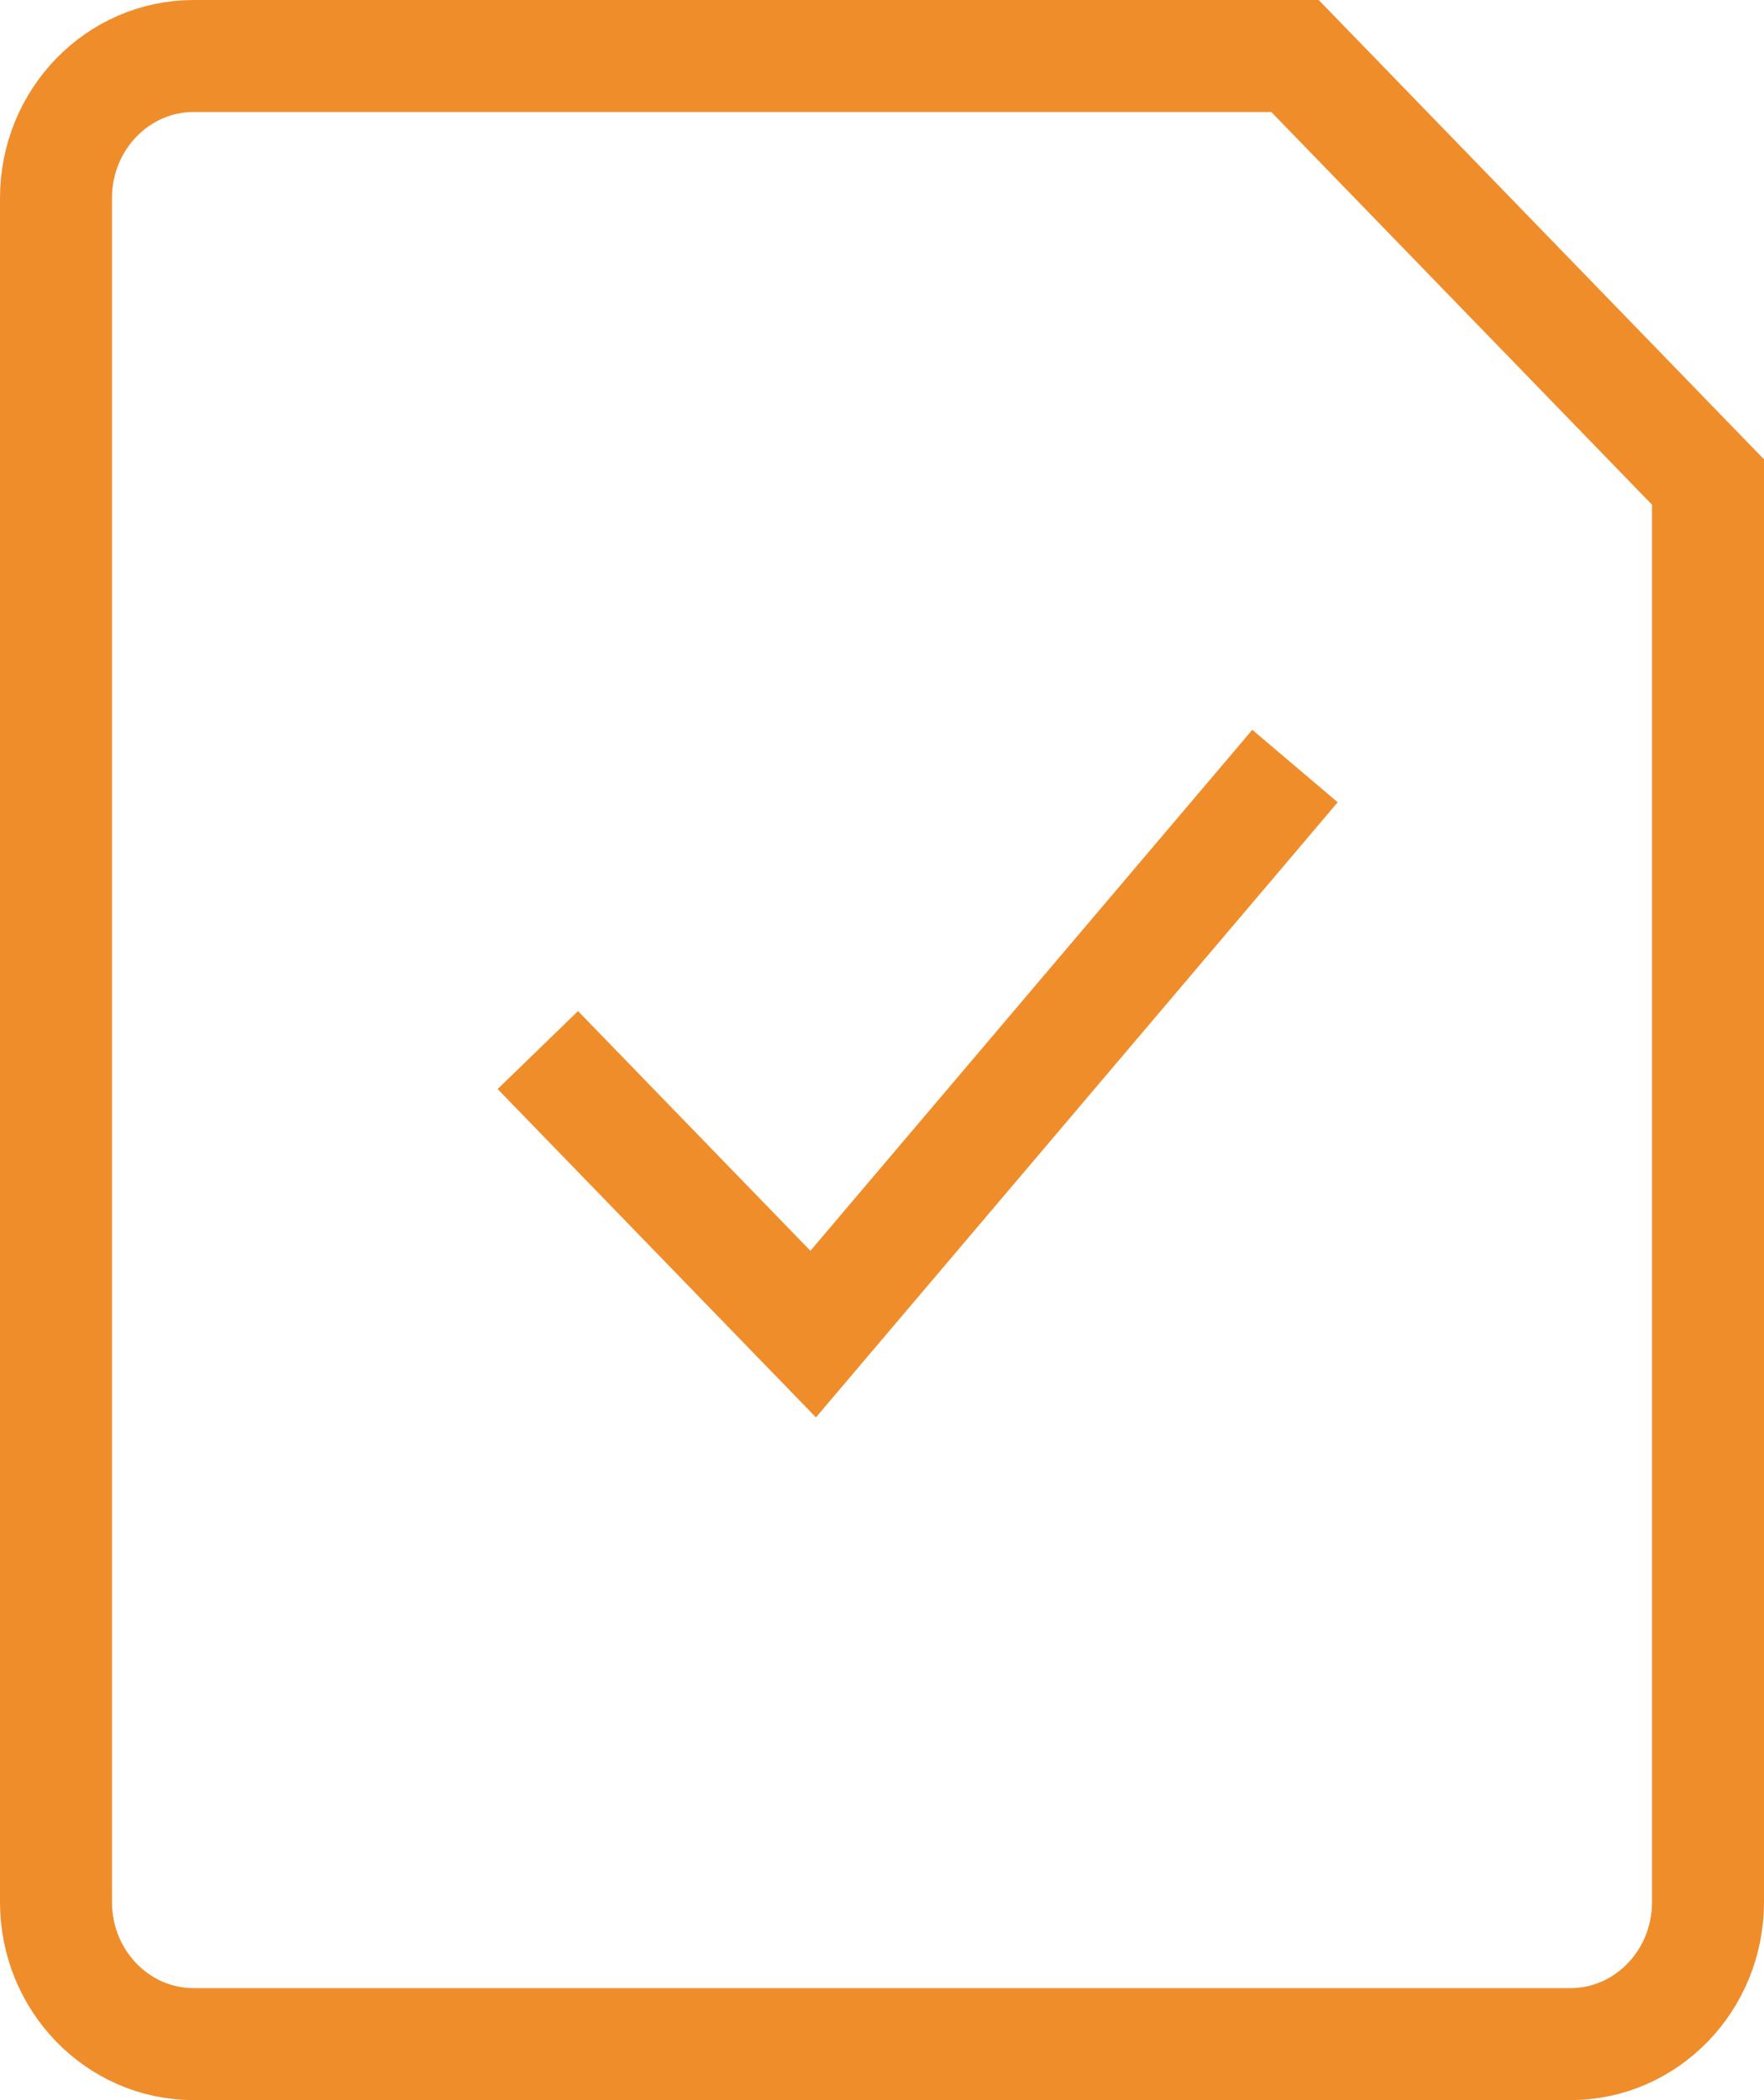 <svg width="63" height="75" viewBox="0 0 63 75" fill="none" xmlns="http://www.w3.org/2000/svg">
<path d="M19.208 37.5L29.042 47.643L46.25 27.357M46.25 2H6.917C4.201 2 2 4.271 2 7.071V67.929C2 70.729 4.201 73 6.917 73H56.083C58.799 73 61 70.729 61 67.929V17.214L46.25 2Z" stroke="#F08D2B" stroke-width="4"/>
</svg>
